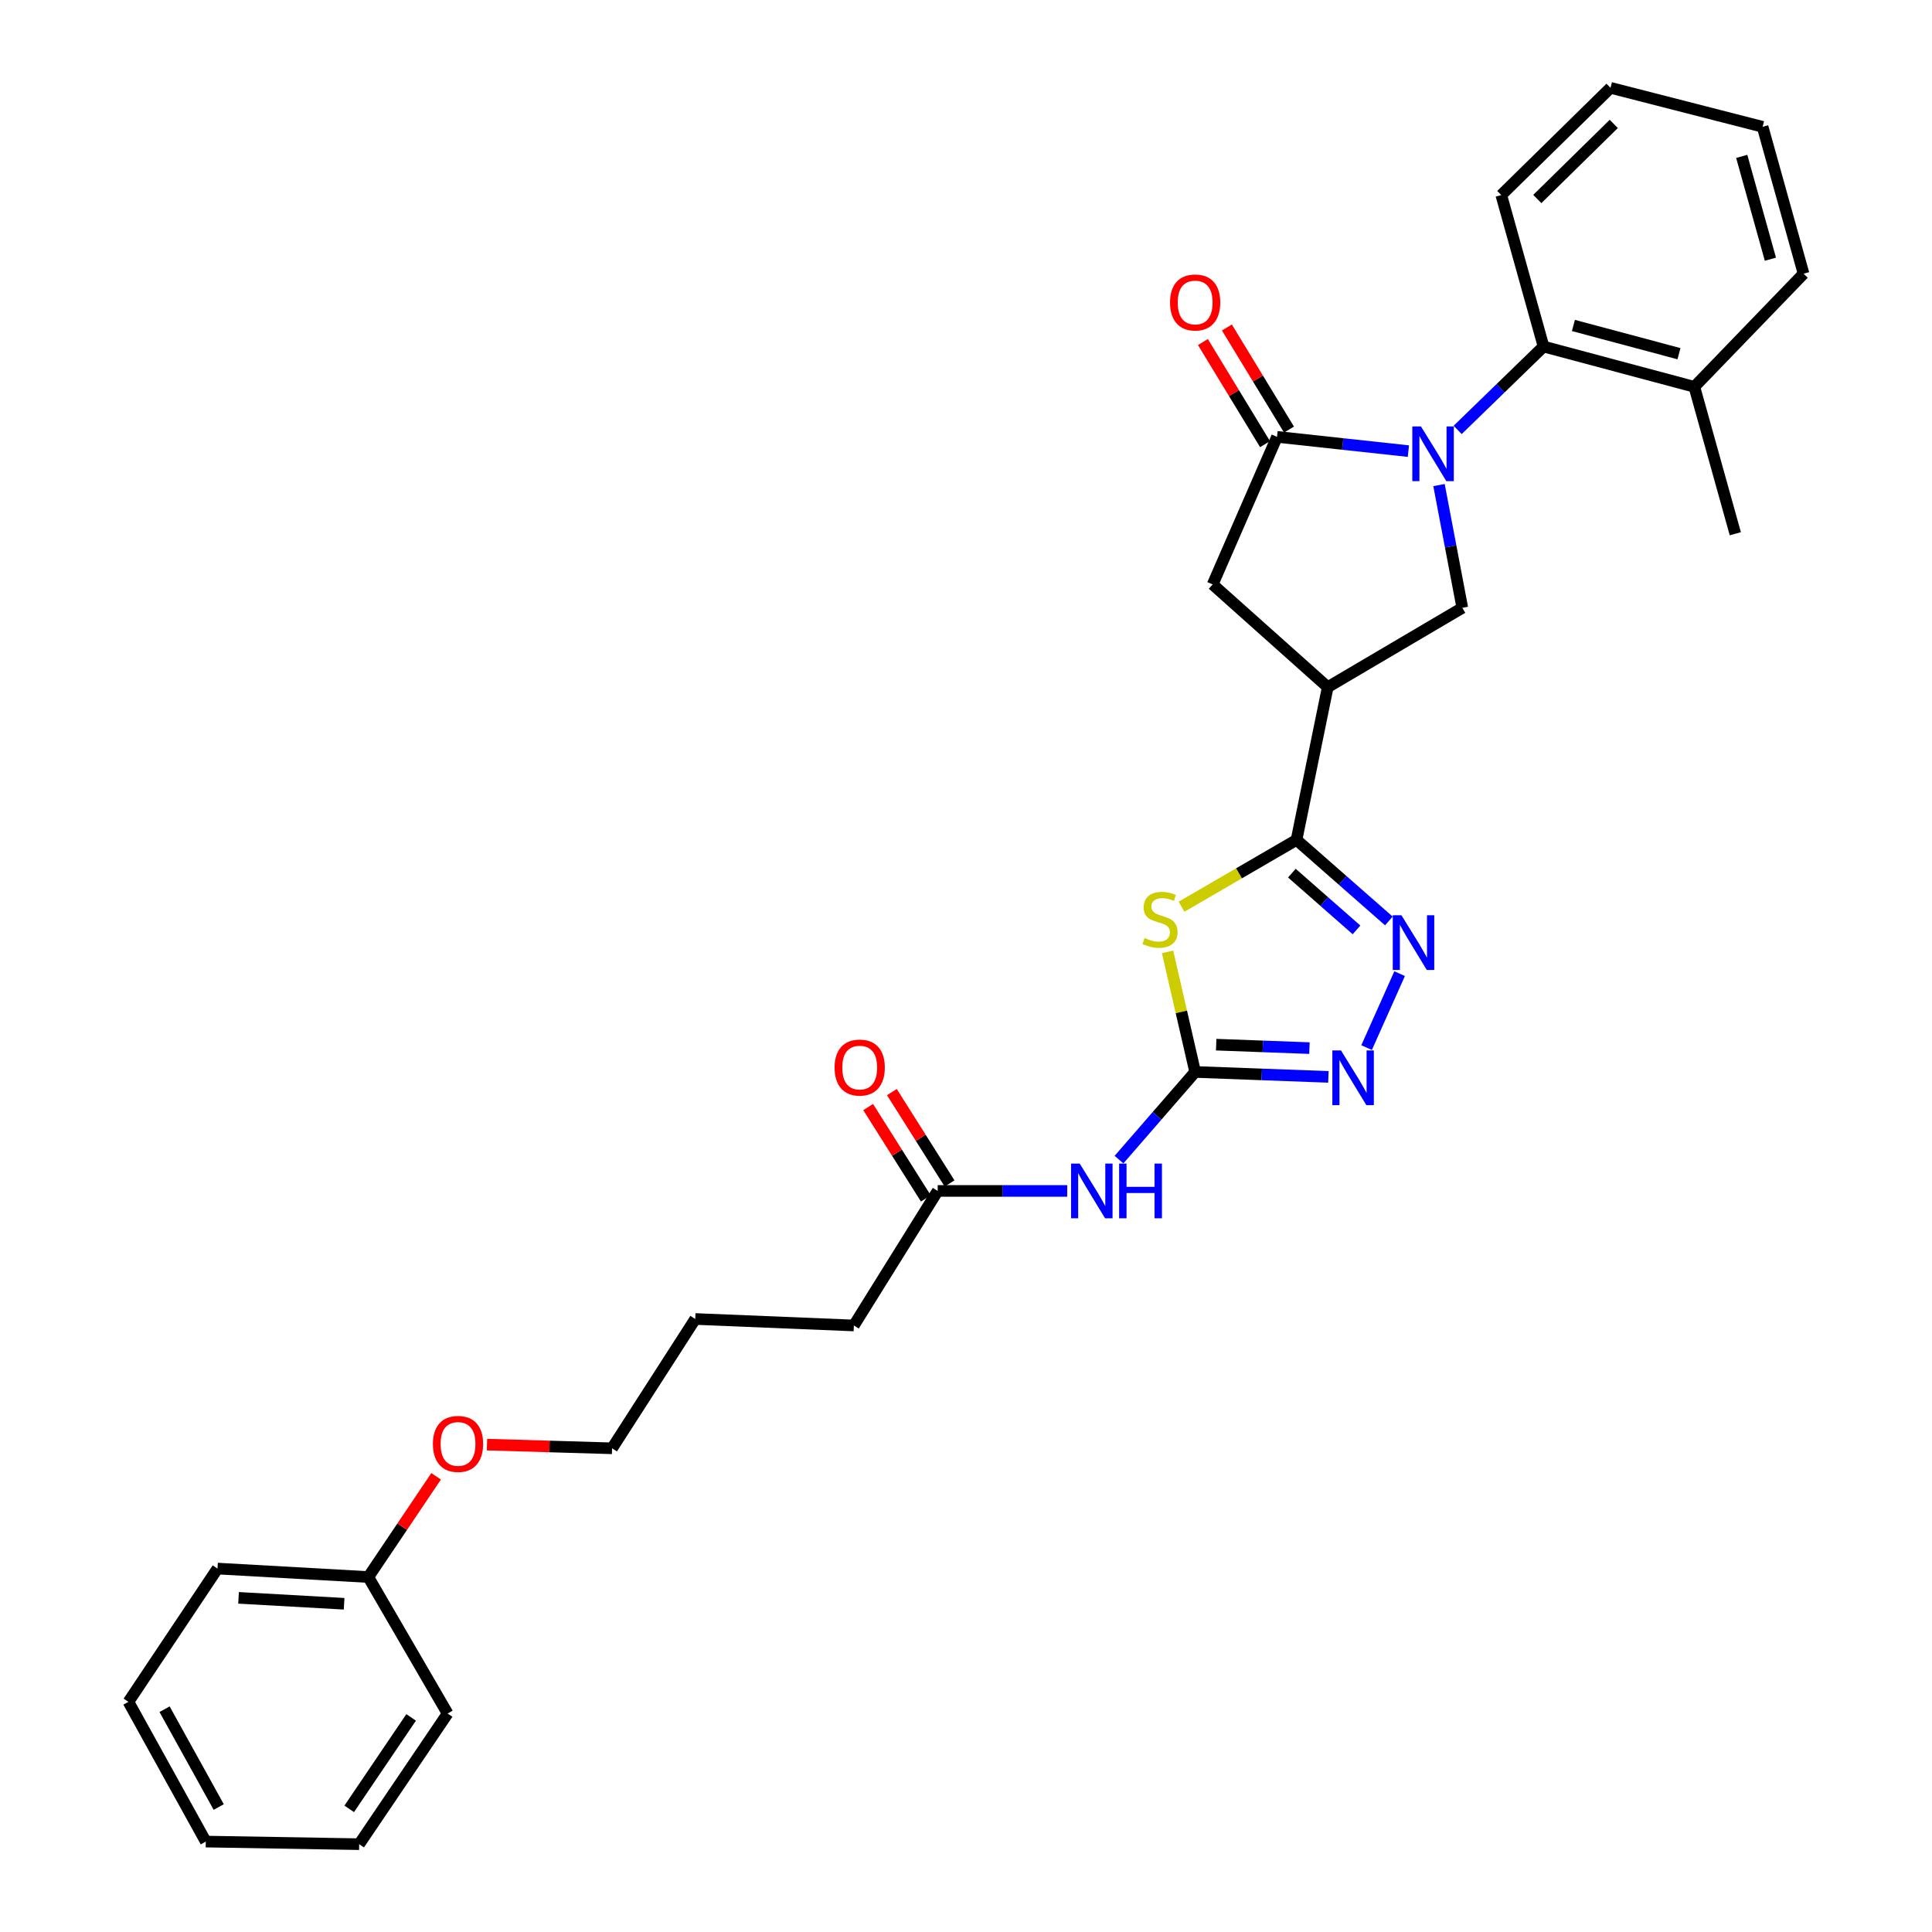 <?xml version='1.0' encoding='iso-8859-1'?>
<svg version='1.1' baseProfile='full'
              xmlns='http://www.w3.org/2000/svg'
                      xmlns:rdkit='http://www.rdkit.org/xml'
                      xmlns:xlink='http://www.w3.org/1999/xlink'
                  xml:space='preserve'
width='1000px' height='1000px' viewBox='0 0 1000 1000'>
<!-- END OF HEADER -->
<rect style='opacity:1.0;fill:#FFFFFF;stroke:none' width='1000' height='1000' x='0' y='0'> </rect>
<path class='bond-3' d='M 728.976,233.499 L 694.979,229.808' style='fill:none;fill-rule:evenodd;stroke:#0000FF;stroke-width:6px;stroke-linecap:butt;stroke-linejoin:miter;stroke-opacity:1' />
<path class='bond-3' d='M 694.979,229.808 L 660.982,226.118' style='fill:none;fill-rule:evenodd;stroke:#000000;stroke-width:6px;stroke-linecap:butt;stroke-linejoin:miter;stroke-opacity:1' />
<path class='bond-7' d='M 744.823,251.074 L 750.859,282.846' style='fill:none;fill-rule:evenodd;stroke:#0000FF;stroke-width:6px;stroke-linecap:butt;stroke-linejoin:miter;stroke-opacity:1' />
<path class='bond-7' d='M 750.859,282.846 L 756.895,314.618' style='fill:none;fill-rule:evenodd;stroke:#000000;stroke-width:6px;stroke-linecap:butt;stroke-linejoin:miter;stroke-opacity:1' />
<path class='bond-9' d='M 754.48,222.523 L 776.708,200.941' style='fill:none;fill-rule:evenodd;stroke:#0000FF;stroke-width:6px;stroke-linecap:butt;stroke-linejoin:miter;stroke-opacity:1' />
<path class='bond-9' d='M 776.708,200.941 L 798.935,179.359' style='fill:none;fill-rule:evenodd;stroke:#000000;stroke-width:6px;stroke-linecap:butt;stroke-linejoin:miter;stroke-opacity:1' />
<path class='bond-0' d='M 611.561,469.315 L 641.321,452.022' style='fill:none;fill-rule:evenodd;stroke:#CCCC00;stroke-width:6px;stroke-linecap:butt;stroke-linejoin:miter;stroke-opacity:1' />
<path class='bond-0' d='M 641.321,452.022 L 671.081,434.73' style='fill:none;fill-rule:evenodd;stroke:#000000;stroke-width:6px;stroke-linecap:butt;stroke-linejoin:miter;stroke-opacity:1' />
<path class='bond-2' d='M 604.325,492.686 L 611.468,523.763' style='fill:none;fill-rule:evenodd;stroke:#CCCC00;stroke-width:6px;stroke-linecap:butt;stroke-linejoin:miter;stroke-opacity:1' />
<path class='bond-2' d='M 611.468,523.763 L 618.611,554.841' style='fill:none;fill-rule:evenodd;stroke:#000000;stroke-width:6px;stroke-linecap:butt;stroke-linejoin:miter;stroke-opacity:1' />
<path class='bond-1' d='M 671.081,434.73 L 687.229,355.666' style='fill:none;fill-rule:evenodd;stroke:#000000;stroke-width:6px;stroke-linecap:butt;stroke-linejoin:miter;stroke-opacity:1' />
<path class='bond-4' d='M 671.081,434.73 L 694.979,455.709' style='fill:none;fill-rule:evenodd;stroke:#000000;stroke-width:6px;stroke-linecap:butt;stroke-linejoin:miter;stroke-opacity:1' />
<path class='bond-4' d='M 694.979,455.709 L 718.878,476.688' style='fill:none;fill-rule:evenodd;stroke:#0000FF;stroke-width:6px;stroke-linecap:butt;stroke-linejoin:miter;stroke-opacity:1' />
<path class='bond-4' d='M 668.672,451.935 L 685.401,466.62' style='fill:none;fill-rule:evenodd;stroke:#000000;stroke-width:6px;stroke-linecap:butt;stroke-linejoin:miter;stroke-opacity:1' />
<path class='bond-4' d='M 685.401,466.62 L 702.13,481.306' style='fill:none;fill-rule:evenodd;stroke:#0000FF;stroke-width:6px;stroke-linecap:butt;stroke-linejoin:miter;stroke-opacity:1' />
<path class='bond-8' d='M 618.611,554.841 L 598.9,577.533' style='fill:none;fill-rule:evenodd;stroke:#000000;stroke-width:6px;stroke-linecap:butt;stroke-linejoin:miter;stroke-opacity:1' />
<path class='bond-8' d='M 598.9,577.533 L 579.188,600.226' style='fill:none;fill-rule:evenodd;stroke:#0000FF;stroke-width:6px;stroke-linecap:butt;stroke-linejoin:miter;stroke-opacity:1' />
<path class='bond-32' d='M 618.611,554.841 L 653.093,556.117' style='fill:none;fill-rule:evenodd;stroke:#000000;stroke-width:6px;stroke-linecap:butt;stroke-linejoin:miter;stroke-opacity:1' />
<path class='bond-32' d='M 653.093,556.117 L 687.575,557.393' style='fill:none;fill-rule:evenodd;stroke:#0000FF;stroke-width:6px;stroke-linecap:butt;stroke-linejoin:miter;stroke-opacity:1' />
<path class='bond-32' d='M 629.493,540.715 L 653.63,541.608' style='fill:none;fill-rule:evenodd;stroke:#000000;stroke-width:6px;stroke-linecap:butt;stroke-linejoin:miter;stroke-opacity:1' />
<path class='bond-32' d='M 653.63,541.608 L 677.767,542.501' style='fill:none;fill-rule:evenodd;stroke:#0000FF;stroke-width:6px;stroke-linecap:butt;stroke-linejoin:miter;stroke-opacity:1' />
<path class='bond-10' d='M 660.982,226.118 L 627.669,302.495' style='fill:none;fill-rule:evenodd;stroke:#000000;stroke-width:6px;stroke-linecap:butt;stroke-linejoin:miter;stroke-opacity:1' />
<path class='bond-12' d='M 667.184,222.344 L 651.108,195.922' style='fill:none;fill-rule:evenodd;stroke:#000000;stroke-width:6px;stroke-linecap:butt;stroke-linejoin:miter;stroke-opacity:1' />
<path class='bond-12' d='M 651.108,195.922 L 635.033,169.5' style='fill:none;fill-rule:evenodd;stroke:#FF0000;stroke-width:6px;stroke-linecap:butt;stroke-linejoin:miter;stroke-opacity:1' />
<path class='bond-12' d='M 654.78,229.891 L 638.705,203.469' style='fill:none;fill-rule:evenodd;stroke:#000000;stroke-width:6px;stroke-linecap:butt;stroke-linejoin:miter;stroke-opacity:1' />
<path class='bond-12' d='M 638.705,203.469 L 622.629,177.047' style='fill:none;fill-rule:evenodd;stroke:#FF0000;stroke-width:6px;stroke-linecap:butt;stroke-linejoin:miter;stroke-opacity:1' />
<path class='bond-6' d='M 724.449,503.961 L 707.348,542.23' style='fill:none;fill-rule:evenodd;stroke:#0000FF;stroke-width:6px;stroke-linecap:butt;stroke-linejoin:miter;stroke-opacity:1' />
<path class='bond-5' d='M 687.229,355.666 L 756.895,314.618' style='fill:none;fill-rule:evenodd;stroke:#000000;stroke-width:6px;stroke-linecap:butt;stroke-linejoin:miter;stroke-opacity:1' />
<path class='bond-30' d='M 687.229,355.666 L 627.669,302.495' style='fill:none;fill-rule:evenodd;stroke:#000000;stroke-width:6px;stroke-linecap:butt;stroke-linejoin:miter;stroke-opacity:1' />
<path class='bond-11' d='M 552.383,616.425 L 518.868,616.425' style='fill:none;fill-rule:evenodd;stroke:#0000FF;stroke-width:6px;stroke-linecap:butt;stroke-linejoin:miter;stroke-opacity:1' />
<path class='bond-11' d='M 518.868,616.425 L 485.352,616.425' style='fill:none;fill-rule:evenodd;stroke:#000000;stroke-width:6px;stroke-linecap:butt;stroke-linejoin:miter;stroke-opacity:1' />
<path class='bond-13' d='M 798.935,179.359 L 876.99,200.226' style='fill:none;fill-rule:evenodd;stroke:#000000;stroke-width:6px;stroke-linecap:butt;stroke-linejoin:miter;stroke-opacity:1' />
<path class='bond-13' d='M 814.393,168.463 L 869.032,183.069' style='fill:none;fill-rule:evenodd;stroke:#000000;stroke-width:6px;stroke-linecap:butt;stroke-linejoin:miter;stroke-opacity:1' />
<path class='bond-16' d='M 798.935,179.359 L 777.06,100.965' style='fill:none;fill-rule:evenodd;stroke:#000000;stroke-width:6px;stroke-linecap:butt;stroke-linejoin:miter;stroke-opacity:1' />
<path class='bond-14' d='M 491.49,612.55 L 476.562,588.905' style='fill:none;fill-rule:evenodd;stroke:#000000;stroke-width:6px;stroke-linecap:butt;stroke-linejoin:miter;stroke-opacity:1' />
<path class='bond-14' d='M 476.562,588.905 L 461.633,565.261' style='fill:none;fill-rule:evenodd;stroke:#FF0000;stroke-width:6px;stroke-linecap:butt;stroke-linejoin:miter;stroke-opacity:1' />
<path class='bond-14' d='M 479.214,620.301 L 464.285,596.656' style='fill:none;fill-rule:evenodd;stroke:#000000;stroke-width:6px;stroke-linecap:butt;stroke-linejoin:miter;stroke-opacity:1' />
<path class='bond-14' d='M 464.285,596.656 L 449.356,573.012' style='fill:none;fill-rule:evenodd;stroke:#FF0000;stroke-width:6px;stroke-linecap:butt;stroke-linejoin:miter;stroke-opacity:1' />
<path class='bond-18' d='M 485.352,616.425 L 441.957,686.067' style='fill:none;fill-rule:evenodd;stroke:#000000;stroke-width:6px;stroke-linecap:butt;stroke-linejoin:miter;stroke-opacity:1' />
<path class='bond-19' d='M 876.99,200.226 L 898.196,276.264' style='fill:none;fill-rule:evenodd;stroke:#000000;stroke-width:6px;stroke-linecap:butt;stroke-linejoin:miter;stroke-opacity:1' />
<path class='bond-20' d='M 876.99,200.226 L 933.525,141.674' style='fill:none;fill-rule:evenodd;stroke:#000000;stroke-width:6px;stroke-linecap:butt;stroke-linejoin:miter;stroke-opacity:1' />
<path class='bond-15' d='M 190.635,816.269 L 208.186,790.198' style='fill:none;fill-rule:evenodd;stroke:#000000;stroke-width:6px;stroke-linecap:butt;stroke-linejoin:miter;stroke-opacity:1' />
<path class='bond-15' d='M 208.186,790.198 L 225.736,764.127' style='fill:none;fill-rule:evenodd;stroke:#FF0000;stroke-width:6px;stroke-linecap:butt;stroke-linejoin:miter;stroke-opacity:1' />
<path class='bond-22' d='M 190.635,816.269 L 112.58,811.89' style='fill:none;fill-rule:evenodd;stroke:#000000;stroke-width:6px;stroke-linecap:butt;stroke-linejoin:miter;stroke-opacity:1' />
<path class='bond-22' d='M 178.114,830.108 L 123.475,827.043' style='fill:none;fill-rule:evenodd;stroke:#000000;stroke-width:6px;stroke-linecap:butt;stroke-linejoin:miter;stroke-opacity:1' />
<path class='bond-23' d='M 190.635,816.269 L 231.691,886.92' style='fill:none;fill-rule:evenodd;stroke:#000000;stroke-width:6px;stroke-linecap:butt;stroke-linejoin:miter;stroke-opacity:1' />
<path class='bond-25' d='M 777.06,100.965 L 833.595,45.455' style='fill:none;fill-rule:evenodd;stroke:#000000;stroke-width:6px;stroke-linecap:butt;stroke-linejoin:miter;stroke-opacity:1' />
<path class='bond-25' d='M 795.713,102.998 L 835.287,64.141' style='fill:none;fill-rule:evenodd;stroke:#000000;stroke-width:6px;stroke-linecap:butt;stroke-linejoin:miter;stroke-opacity:1' />
<path class='bond-17' d='M 252.066,747.732 L 284.435,748.688' style='fill:none;fill-rule:evenodd;stroke:#FF0000;stroke-width:6px;stroke-linecap:butt;stroke-linejoin:miter;stroke-opacity:1' />
<path class='bond-17' d='M 284.435,748.688 L 316.804,749.644' style='fill:none;fill-rule:evenodd;stroke:#000000;stroke-width:6px;stroke-linecap:butt;stroke-linejoin:miter;stroke-opacity:1' />
<path class='bond-24' d='M 441.957,686.067 L 359.861,682.704' style='fill:none;fill-rule:evenodd;stroke:#000000;stroke-width:6px;stroke-linecap:butt;stroke-linejoin:miter;stroke-opacity:1' />
<path class='bond-31' d='M 933.525,141.674 L 912.32,65.636' style='fill:none;fill-rule:evenodd;stroke:#000000;stroke-width:6px;stroke-linecap:butt;stroke-linejoin:miter;stroke-opacity:1' />
<path class='bond-31' d='M 916.359,134.169 L 901.515,80.942' style='fill:none;fill-rule:evenodd;stroke:#000000;stroke-width:6px;stroke-linecap:butt;stroke-linejoin:miter;stroke-opacity:1' />
<path class='bond-21' d='M 316.804,749.644 L 359.861,682.704' style='fill:none;fill-rule:evenodd;stroke:#000000;stroke-width:6px;stroke-linecap:butt;stroke-linejoin:miter;stroke-opacity:1' />
<path class='bond-27' d='M 112.58,811.89 L 66.475,880.87' style='fill:none;fill-rule:evenodd;stroke:#000000;stroke-width:6px;stroke-linecap:butt;stroke-linejoin:miter;stroke-opacity:1' />
<path class='bond-28' d='M 231.691,886.92 L 185.908,954.545' style='fill:none;fill-rule:evenodd;stroke:#000000;stroke-width:6px;stroke-linecap:butt;stroke-linejoin:miter;stroke-opacity:1' />
<path class='bond-28' d='M 212.801,888.924 L 180.753,936.262' style='fill:none;fill-rule:evenodd;stroke:#000000;stroke-width:6px;stroke-linecap:butt;stroke-linejoin:miter;stroke-opacity:1' />
<path class='bond-26' d='M 833.595,45.455 L 912.32,65.636' style='fill:none;fill-rule:evenodd;stroke:#000000;stroke-width:6px;stroke-linecap:butt;stroke-linejoin:miter;stroke-opacity:1' />
<path class='bond-33' d='M 66.475,880.87 L 106.514,953.198' style='fill:none;fill-rule:evenodd;stroke:#000000;stroke-width:6px;stroke-linecap:butt;stroke-linejoin:miter;stroke-opacity:1' />
<path class='bond-33' d='M 85.183,884.688 L 113.211,935.317' style='fill:none;fill-rule:evenodd;stroke:#000000;stroke-width:6px;stroke-linecap:butt;stroke-linejoin:miter;stroke-opacity:1' />
<path class='bond-29' d='M 185.908,954.545 L 106.514,953.198' style='fill:none;fill-rule:evenodd;stroke:#000000;stroke-width:6px;stroke-linecap:butt;stroke-linejoin:miter;stroke-opacity:1' />
<path  class='atom-0' d='M 735.487 220.725
L 744.767 235.725
Q 745.687 237.205, 747.167 239.885
Q 748.647 242.565, 748.727 242.725
L 748.727 220.725
L 752.487 220.725
L 752.487 249.045
L 748.607 249.045
L 738.647 232.645
Q 737.487 230.725, 736.247 228.525
Q 735.047 226.325, 734.687 225.645
L 734.687 249.045
L 731.007 249.045
L 731.007 220.725
L 735.487 220.725
' fill='#0000FF'/>
<path  class='atom-1' d='M 592.438 485.498
Q 592.758 485.618, 594.078 486.178
Q 595.398 486.738, 596.838 487.098
Q 598.318 487.418, 599.758 487.418
Q 602.438 487.418, 603.998 486.138
Q 605.558 484.818, 605.558 482.538
Q 605.558 480.978, 604.758 480.018
Q 603.998 479.058, 602.798 478.538
Q 601.598 478.018, 599.598 477.418
Q 597.078 476.658, 595.558 475.938
Q 594.078 475.218, 592.998 473.698
Q 591.958 472.178, 591.958 469.618
Q 591.958 466.058, 594.358 463.858
Q 596.798 461.658, 601.598 461.658
Q 604.878 461.658, 608.598 463.218
L 607.678 466.298
Q 604.278 464.898, 601.718 464.898
Q 598.958 464.898, 597.438 466.058
Q 595.918 467.178, 595.958 469.138
Q 595.958 470.658, 596.718 471.578
Q 597.518 472.498, 598.638 473.018
Q 599.798 473.538, 601.718 474.138
Q 604.278 474.938, 605.798 475.738
Q 607.318 476.538, 608.398 478.178
Q 609.518 479.778, 609.518 482.538
Q 609.518 486.458, 606.878 488.578
Q 604.278 490.658, 599.918 490.658
Q 597.398 490.658, 595.478 490.098
Q 593.598 489.578, 591.358 488.658
L 592.438 485.498
' fill='#CCCC00'/>
<path  class='atom-5' d='M 725.372 473.725
L 734.652 488.725
Q 735.572 490.205, 737.052 492.885
Q 738.532 495.565, 738.612 495.725
L 738.612 473.725
L 742.372 473.725
L 742.372 502.045
L 738.492 502.045
L 728.532 485.645
Q 727.372 483.725, 726.132 481.525
Q 724.932 479.325, 724.572 478.645
L 724.572 502.045
L 720.892 502.045
L 720.892 473.725
L 725.372 473.725
' fill='#0000FF'/>
<path  class='atom-7' d='M 694.1 543.706
L 703.38 558.706
Q 704.3 560.186, 705.78 562.866
Q 707.26 565.546, 707.34 565.706
L 707.34 543.706
L 711.1 543.706
L 711.1 572.026
L 707.22 572.026
L 697.26 555.626
Q 696.1 553.706, 694.86 551.506
Q 693.66 549.306, 693.3 548.626
L 693.3 572.026
L 689.62 572.026
L 689.62 543.706
L 694.1 543.706
' fill='#0000FF'/>
<path  class='atom-9' d='M 558.857 602.265
L 568.137 617.265
Q 569.057 618.745, 570.537 621.425
Q 572.017 624.105, 572.097 624.265
L 572.097 602.265
L 575.857 602.265
L 575.857 630.585
L 571.977 630.585
L 562.017 614.185
Q 560.857 612.265, 559.617 610.065
Q 558.417 607.865, 558.057 607.185
L 558.057 630.585
L 554.377 630.585
L 554.377 602.265
L 558.857 602.265
' fill='#0000FF'/>
<path  class='atom-9' d='M 579.257 602.265
L 583.097 602.265
L 583.097 614.305
L 597.577 614.305
L 597.577 602.265
L 601.417 602.265
L 601.417 630.585
L 597.577 630.585
L 597.577 617.505
L 583.097 617.505
L 583.097 630.585
L 579.257 630.585
L 579.257 602.265
' fill='#0000FF'/>
<path  class='atom-13' d='M 605.611 156.555
Q 605.611 149.755, 608.971 145.955
Q 612.331 142.155, 618.611 142.155
Q 624.891 142.155, 628.251 145.955
Q 631.611 149.755, 631.611 156.555
Q 631.611 163.435, 628.211 167.355
Q 624.811 171.235, 618.611 171.235
Q 612.371 171.235, 608.971 167.355
Q 605.611 163.475, 605.611 156.555
M 618.611 168.035
Q 622.931 168.035, 625.251 165.155
Q 627.611 162.235, 627.611 156.555
Q 627.611 150.995, 625.251 148.195
Q 622.931 145.355, 618.611 145.355
Q 614.291 145.355, 611.931 148.155
Q 609.611 150.955, 609.611 156.555
Q 609.611 162.275, 611.931 165.155
Q 614.291 168.035, 618.611 168.035
' fill='#FF0000'/>
<path  class='atom-15' d='M 431.982 552.566
Q 431.982 545.766, 435.342 541.966
Q 438.702 538.166, 444.982 538.166
Q 451.262 538.166, 454.622 541.966
Q 457.982 545.766, 457.982 552.566
Q 457.982 559.446, 454.582 563.366
Q 451.182 567.246, 444.982 567.246
Q 438.742 567.246, 435.342 563.366
Q 431.982 559.486, 431.982 552.566
M 444.982 564.046
Q 449.302 564.046, 451.622 561.166
Q 453.982 558.246, 453.982 552.566
Q 453.982 547.006, 451.622 544.206
Q 449.302 541.366, 444.982 541.366
Q 440.662 541.366, 438.302 544.166
Q 435.982 546.966, 435.982 552.566
Q 435.982 558.286, 438.302 561.166
Q 440.662 564.046, 444.982 564.046
' fill='#FF0000'/>
<path  class='atom-18' d='M 224.071 747.369
Q 224.071 740.569, 227.431 736.769
Q 230.791 732.969, 237.071 732.969
Q 243.351 732.969, 246.711 736.769
Q 250.071 740.569, 250.071 747.369
Q 250.071 754.249, 246.671 758.169
Q 243.271 762.049, 237.071 762.049
Q 230.831 762.049, 227.431 758.169
Q 224.071 754.289, 224.071 747.369
M 237.071 758.849
Q 241.391 758.849, 243.711 755.969
Q 246.071 753.049, 246.071 747.369
Q 246.071 741.809, 243.711 739.009
Q 241.391 736.169, 237.071 736.169
Q 232.751 736.169, 230.391 738.969
Q 228.071 741.769, 228.071 747.369
Q 228.071 753.089, 230.391 755.969
Q 232.751 758.849, 237.071 758.849
' fill='#FF0000'/>
</svg>
